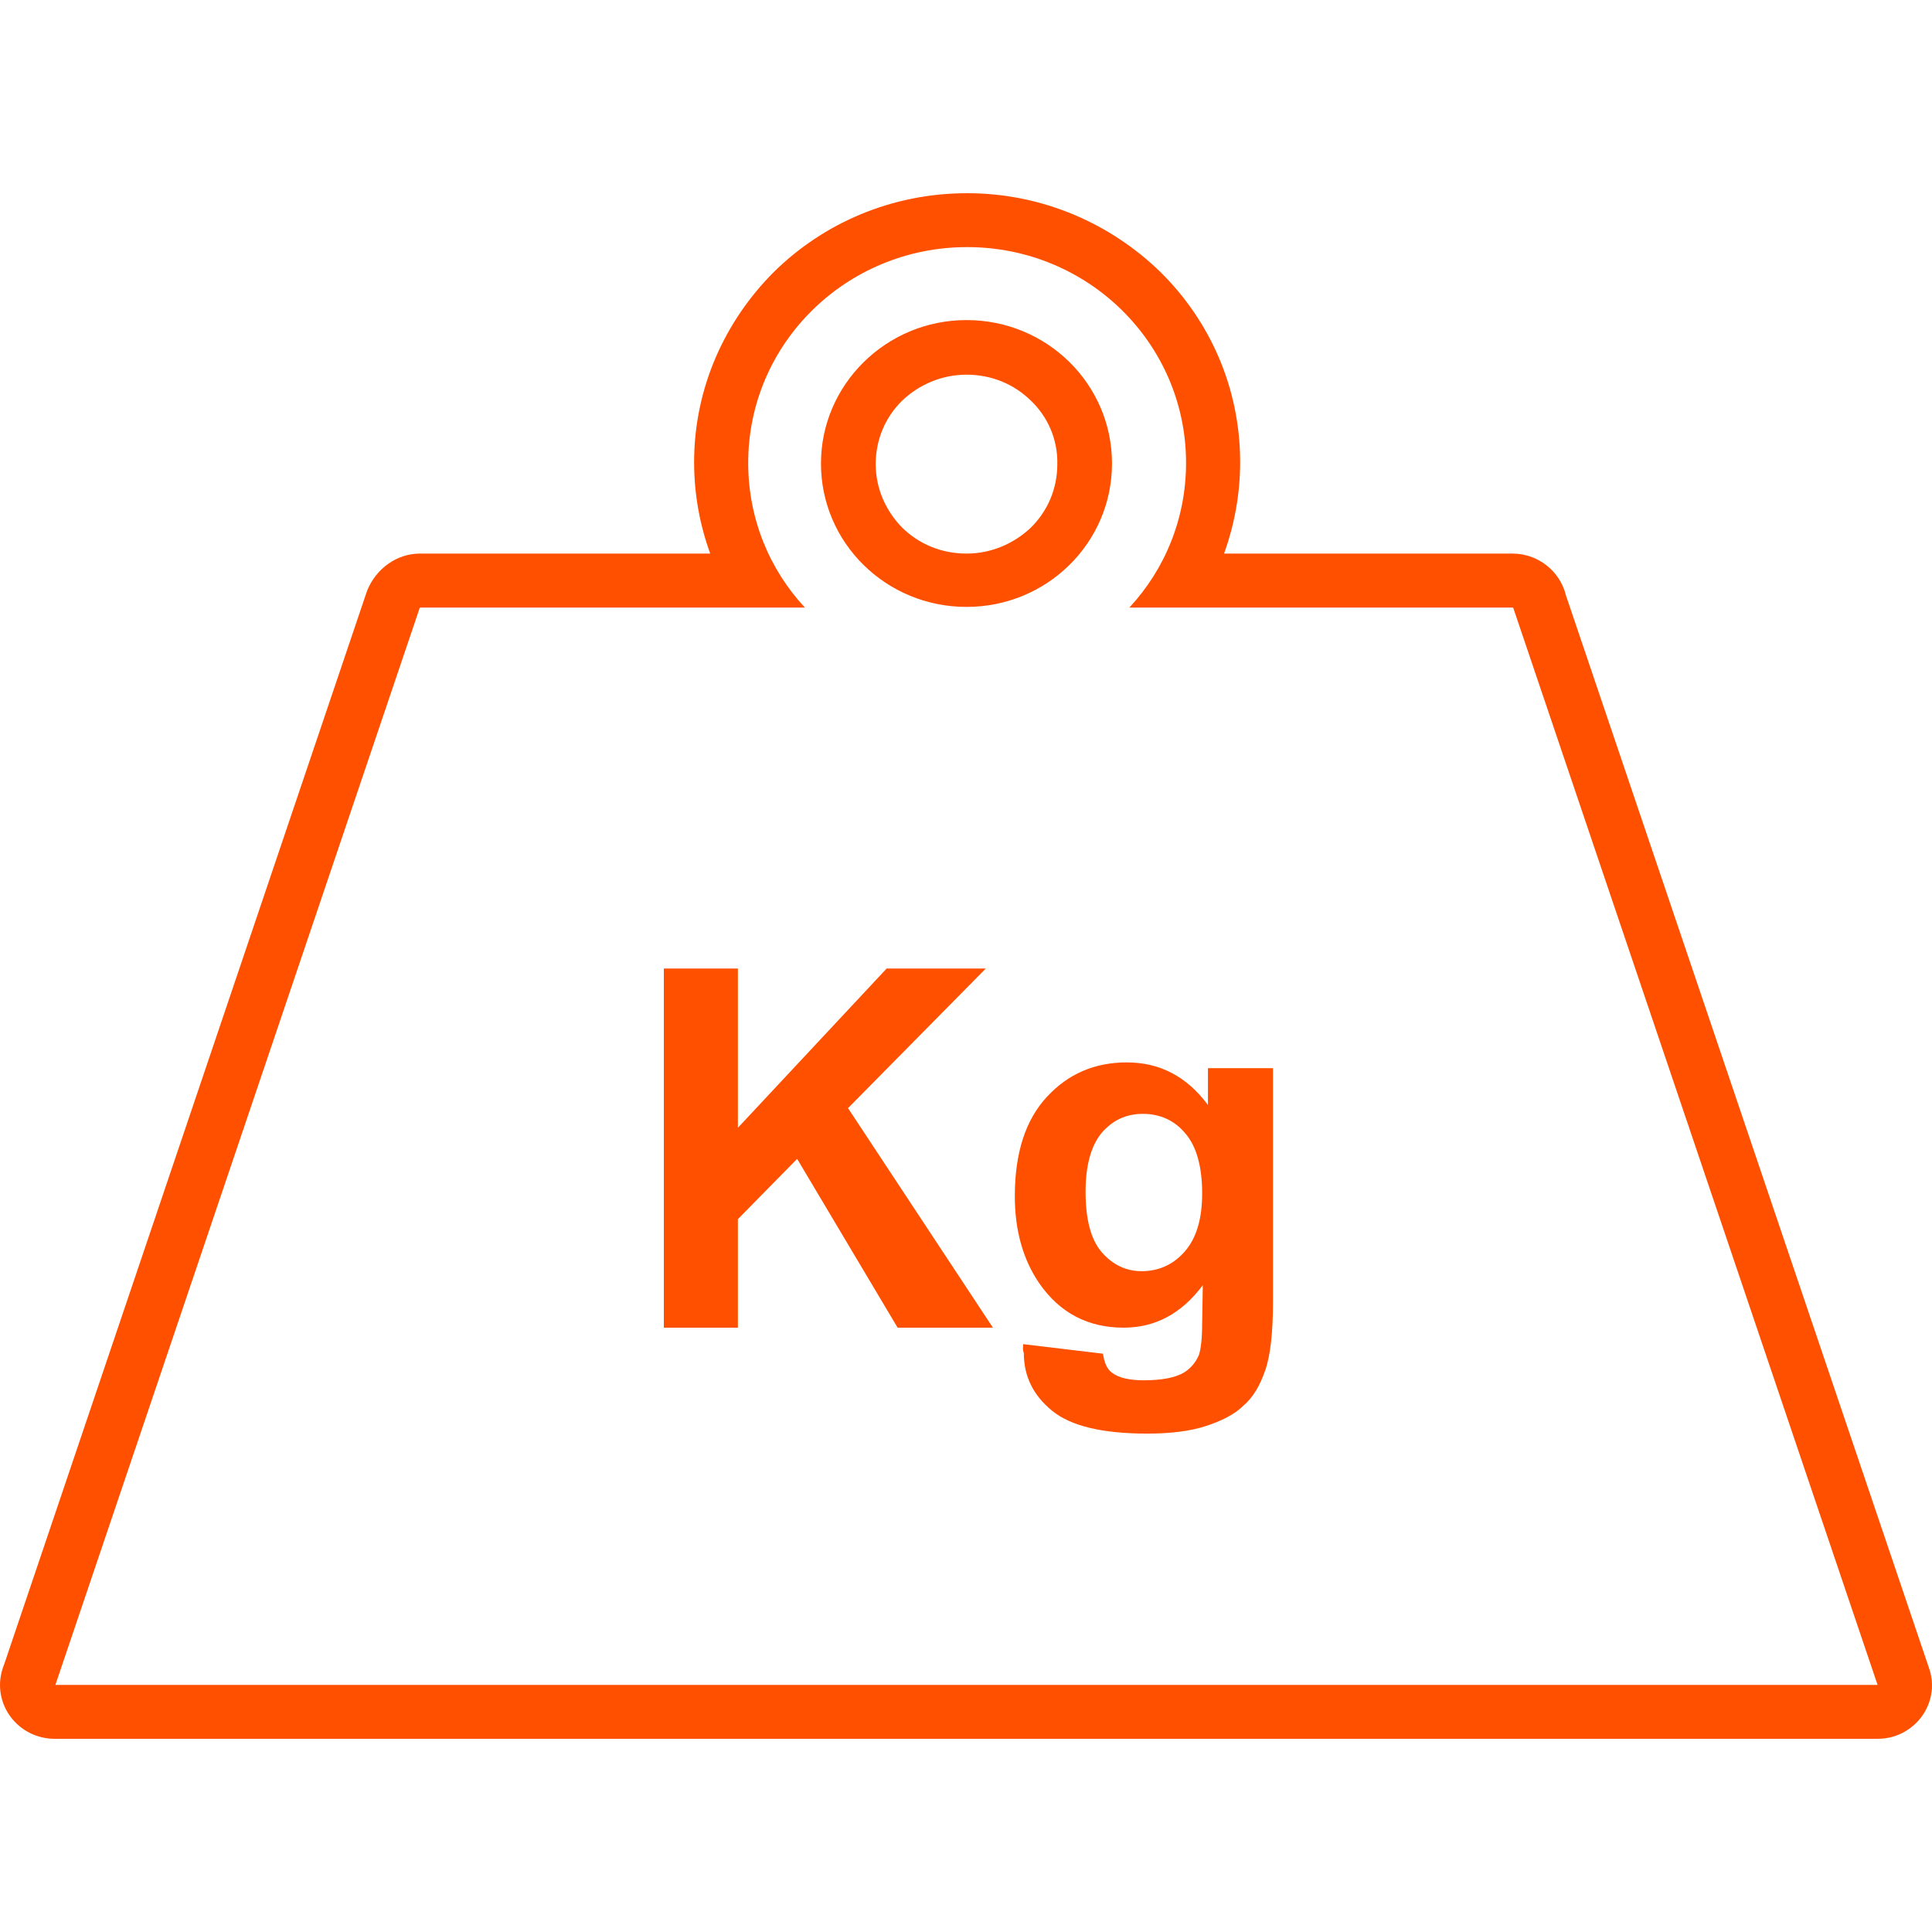 <svg width="30" height="30" viewBox="0 0 30 30" fill="none" xmlns="http://www.w3.org/2000/svg">
<path fill-rule="evenodd" clip-rule="evenodd" d="M16.008 6.222C15.748 5.966 15.398 5.818 15.008 5.818C14.618 5.818 14.268 5.975 14.008 6.222C13.748 6.478 13.598 6.823 13.598 7.207C13.598 7.591 13.758 7.936 14.008 8.192C14.268 8.448 14.618 8.596 15.008 8.596C15.398 8.596 15.748 8.438 16.008 8.192C16.267 7.936 16.418 7.591 16.418 7.207C16.427 6.823 16.267 6.468 16.008 6.222ZM15.008 4.97C16.258 4.97 17.267 5.966 17.267 7.197C17.267 8.429 16.258 9.424 15.008 9.424C13.758 9.424 12.748 8.429 12.748 7.197C12.748 5.975 13.758 4.97 15.008 4.97ZM6.519 9.434L0.86 26.163H29.155L23.496 9.434H17.537C18.087 8.842 18.417 8.054 18.417 7.187C18.417 5.335 16.897 3.837 15.018 3.837C13.138 3.837 11.618 5.335 11.618 7.187C11.618 8.054 11.948 8.842 12.498 9.434H6.519ZM6.519 8.596H11.028C10.868 8.153 10.778 7.68 10.778 7.177C10.778 6.025 11.258 4.98 12.018 4.222C12.788 3.463 13.848 3 15.018 3C16.188 3 17.247 3.473 18.017 4.222C18.787 4.98 19.257 6.025 19.257 7.177C19.257 7.67 19.167 8.153 19.007 8.596H23.486C23.886 8.596 24.226 8.872 24.316 9.246L29.955 25.906C30.105 26.34 29.865 26.813 29.415 26.961C29.326 26.99 29.235 27 29.145 27H0.85C0.38 27 0 26.626 0 26.163C0 26.044 0.03 25.926 0.07 25.828L5.699 9.177C5.839 8.823 6.169 8.596 6.519 8.596ZM16.857 18.507C16.857 18.931 16.937 19.246 17.107 19.443C17.277 19.64 17.487 19.739 17.727 19.739C17.987 19.739 18.217 19.64 18.397 19.433C18.577 19.227 18.667 18.931 18.667 18.527C18.667 18.113 18.577 17.798 18.407 17.601C18.237 17.394 18.007 17.296 17.747 17.296C17.487 17.296 17.277 17.394 17.107 17.591C16.937 17.798 16.857 18.104 16.857 18.507ZM15.887 20.872L17.127 21.02C17.147 21.168 17.197 21.266 17.267 21.315C17.367 21.394 17.537 21.433 17.757 21.433C18.037 21.433 18.257 21.394 18.397 21.305C18.487 21.246 18.567 21.158 18.617 21.039C18.647 20.951 18.667 20.783 18.667 20.547L18.677 19.956C18.347 20.399 17.937 20.616 17.447 20.616C16.897 20.616 16.457 20.389 16.137 19.926C15.887 19.561 15.758 19.108 15.758 18.576C15.758 17.896 15.928 17.384 16.258 17.03C16.587 16.675 16.997 16.497 17.497 16.497C18.007 16.497 18.427 16.714 18.757 17.158V16.586H19.767V20.212C19.767 20.685 19.727 21.049 19.647 21.276C19.567 21.512 19.457 21.7 19.307 21.828C19.167 21.965 18.967 22.064 18.727 22.143C18.487 22.222 18.177 22.261 17.817 22.261C17.117 22.261 16.627 22.143 16.337 21.906C16.047 21.67 15.898 21.374 15.898 21.01C15.877 20.961 15.887 20.921 15.887 20.872ZM10.308 20.616V15.039H11.458V17.512L13.768 15.039H15.308L13.168 17.207L15.418 20.616H13.938L12.378 17.995L11.458 18.931V20.616H10.308V20.616Z" fill="#FF5000"/>
</svg>
